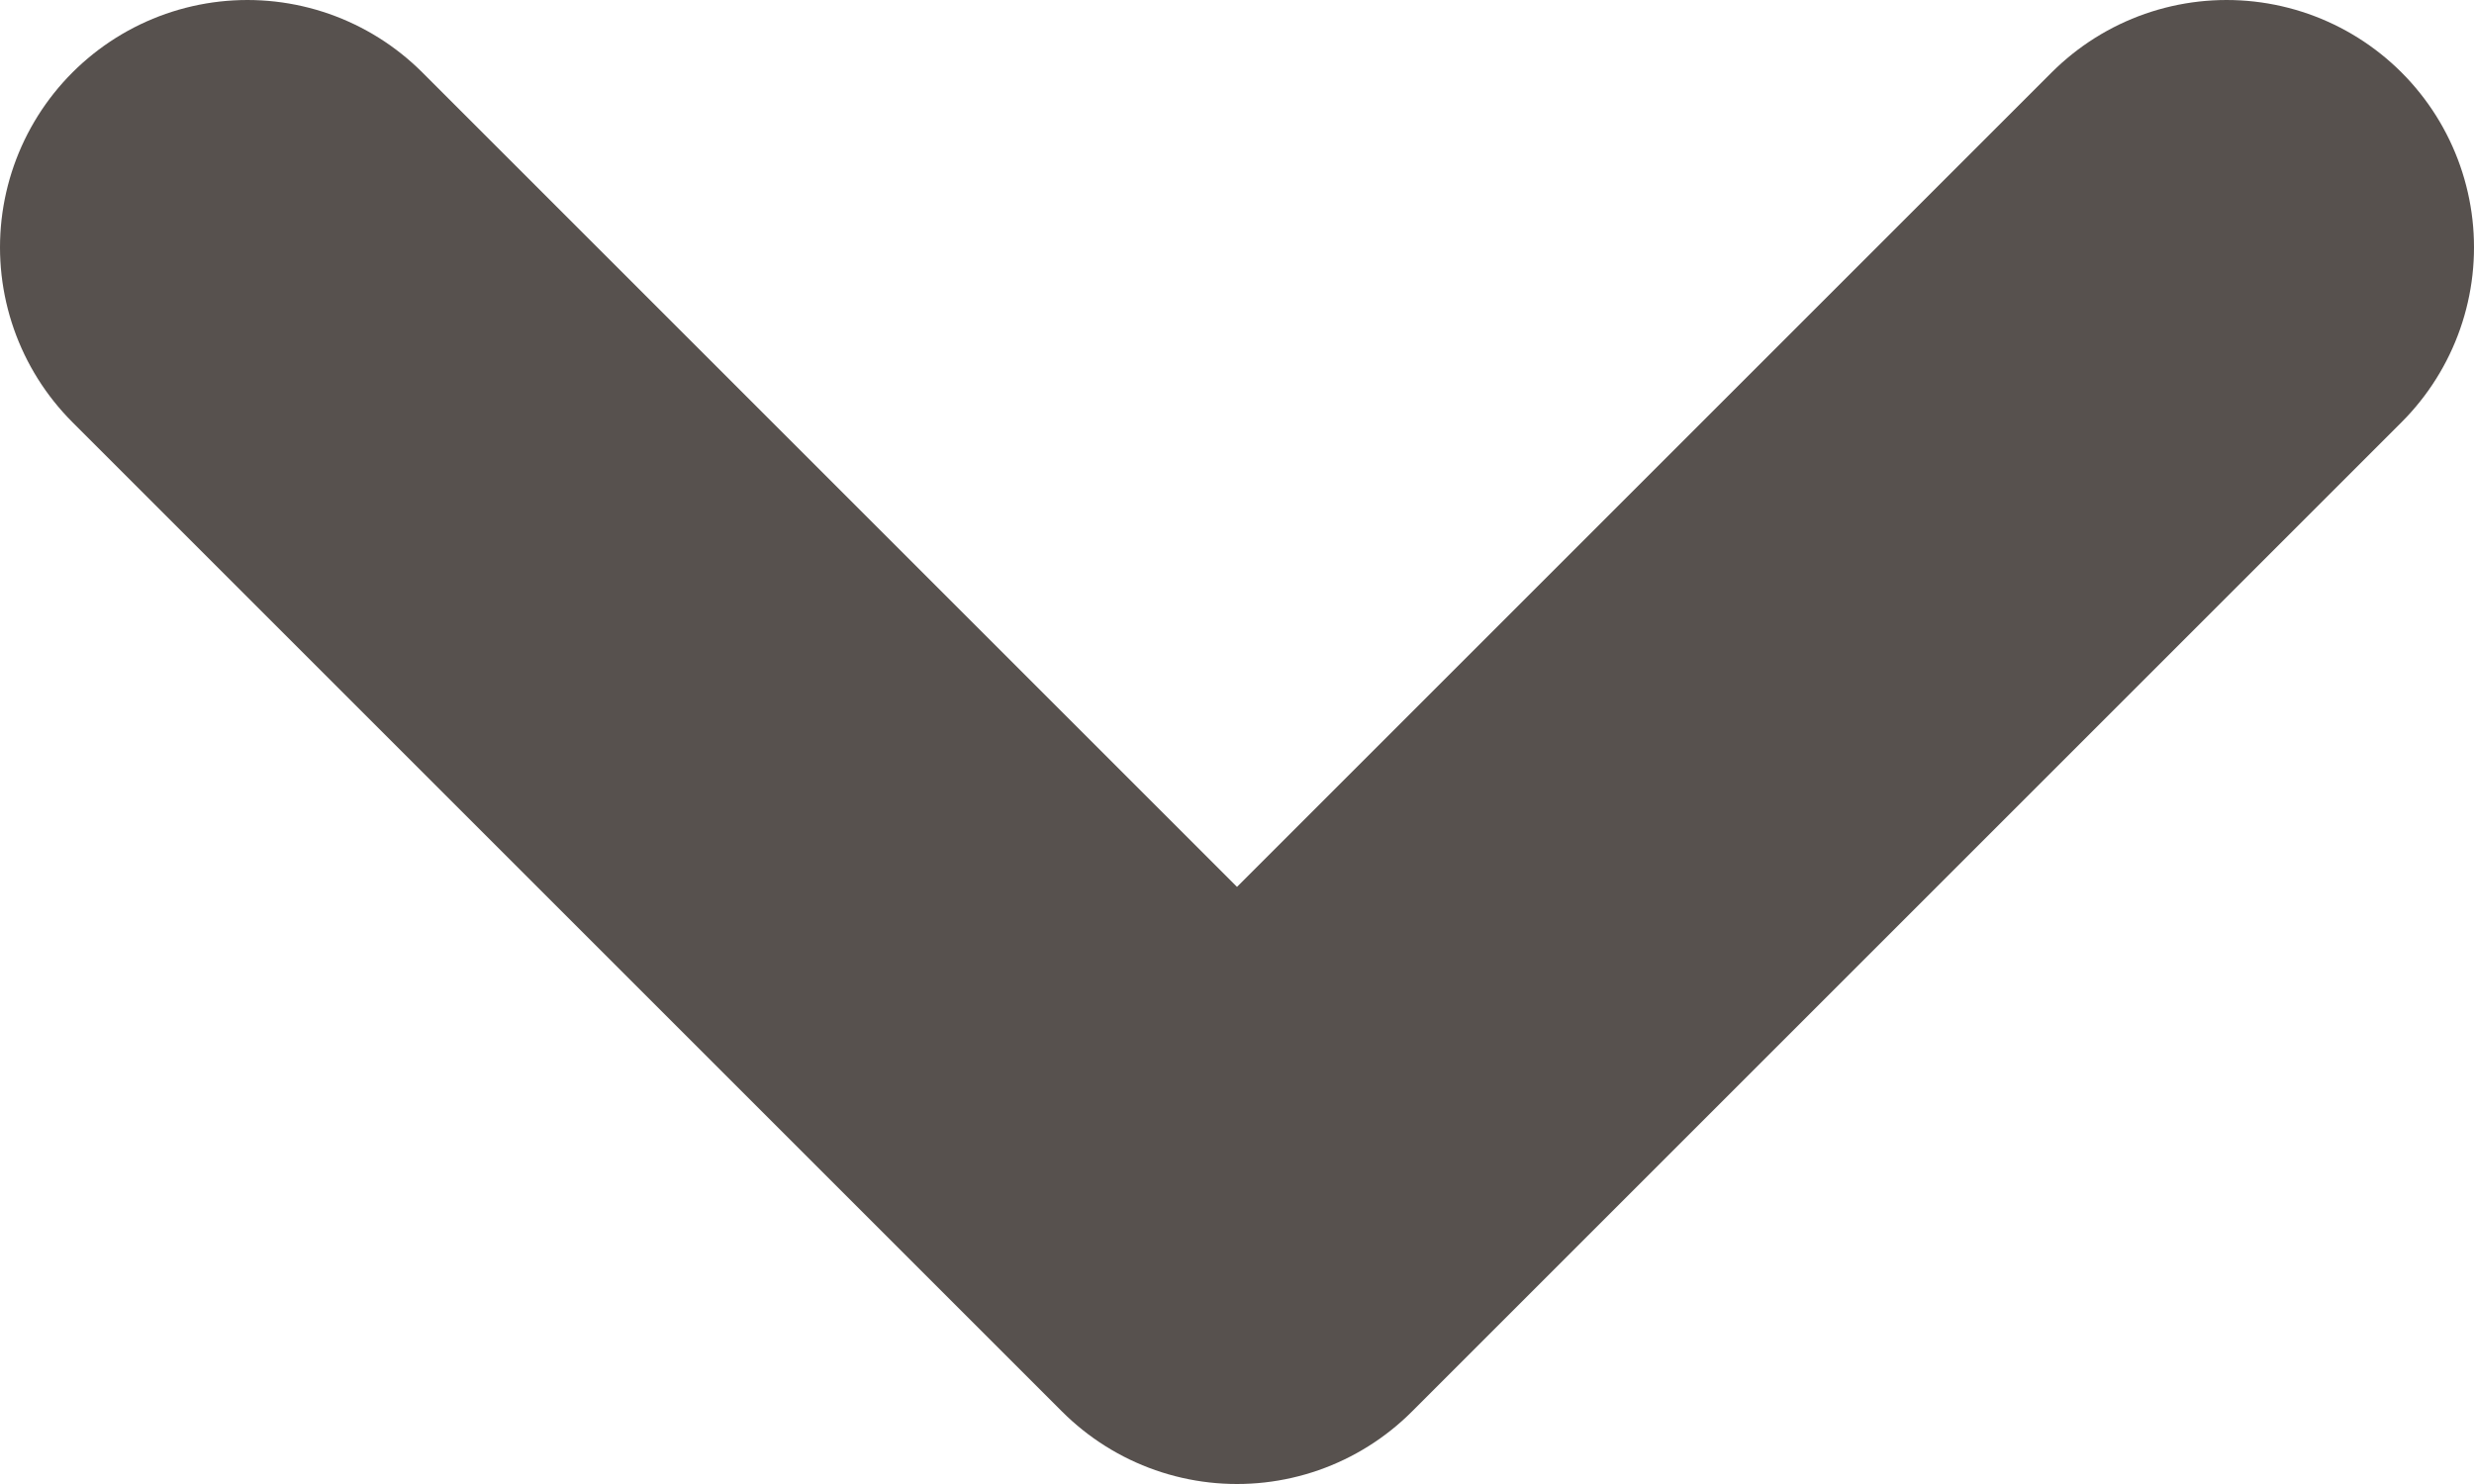 <svg width="10" height="6" viewBox="0 0 10 6" fill="none" xmlns="http://www.w3.org/2000/svg">
<path d="M1 1L5 5L9 1" stroke="#57514E" stroke-width="2" stroke-linecap="round" stroke-linejoin="round"/>
</svg>
